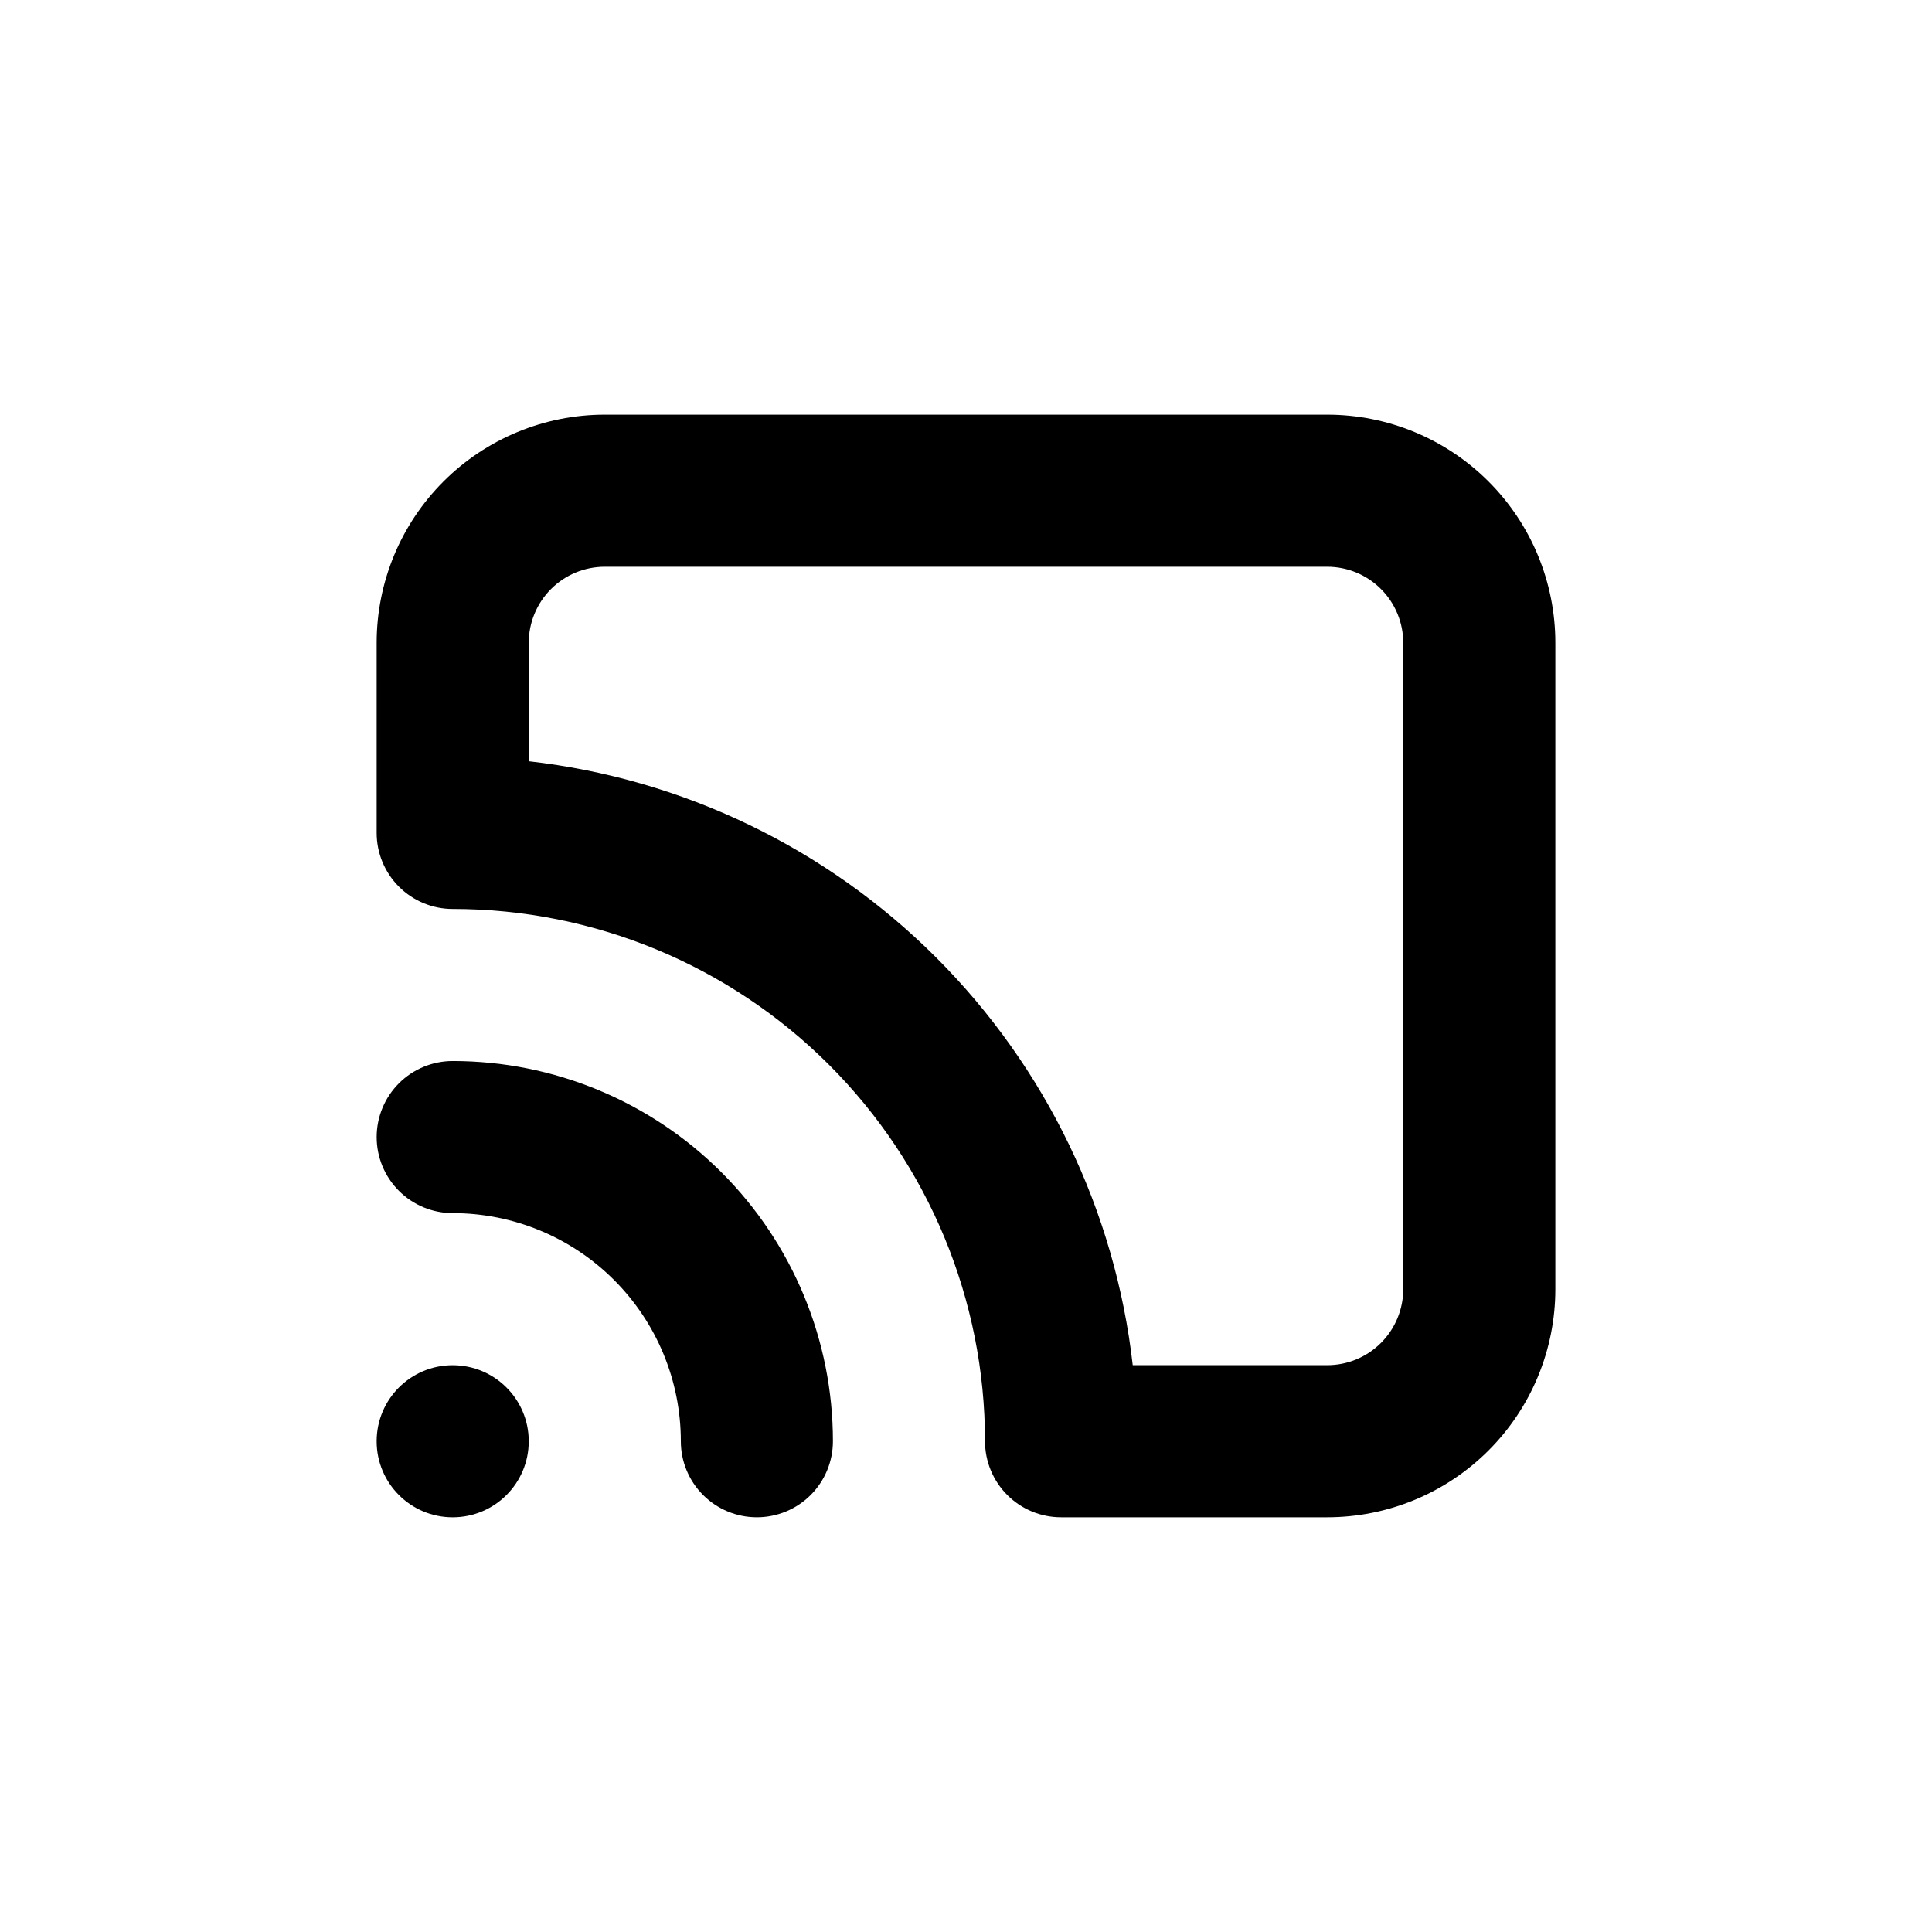 <?xml version="1.0" encoding="UTF-8"?>
<!-- Uploaded to: ICON Repo, www.iconrepo.com, Generator: ICON Repo Mixer Tools -->
<svg fill="#000000" width="800px" height="800px" version="1.1" viewBox="144 144 512 512" xmlns="http://www.w3.org/2000/svg">
 <g>
  <path d="m263.97 384.88c37.414 0 73.297 14.863 99.75 41.32 26.457 26.453 41.316 62.336 41.316 99.746 0 5.348 2.125 10.473 5.902 14.25 3.781 3.781 8.906 5.902 14.25 5.902h70.535c16.035 0 31.41-6.367 42.75-17.707 11.336-11.336 17.707-26.715 17.707-42.75v-171.29c0-16.035-6.371-31.414-17.707-42.75-11.34-11.34-26.715-17.707-42.75-17.707h-191.45c-16.031 0-31.41 6.367-42.75 17.707-11.336 11.336-17.707 26.715-17.707 42.75v50.379c0 5.348 2.125 10.473 5.902 14.25 3.781 3.781 8.906 5.902 14.25 5.902zm20.152-70.535v0.004c0-5.344 2.125-10.473 5.902-14.25 3.781-3.781 8.906-5.902 14.25-5.902h191.45c5.344 0 10.469 2.121 14.25 5.902 3.777 3.777 5.902 8.906 5.902 14.25v171.29c0 5.348-2.125 10.473-5.902 14.25-3.781 3.781-8.906 5.902-14.25 5.902h-51.539c-4.633-40.852-22.984-78.93-52.055-108-29.074-29.074-67.152-47.426-108.01-52.055z"/>
  <path d="m263.97 465.49c16.035 0 31.414 6.371 42.75 17.711 11.34 11.336 17.707 26.715 17.707 42.746 0 5.348 2.125 10.473 5.902 14.25 3.781 3.781 8.906 5.902 14.25 5.902 5.348 0 10.473-2.121 14.25-5.902 3.781-3.777 5.902-8.902 5.902-14.25 0-26.723-10.613-52.352-29.512-71.246-18.895-18.898-44.523-29.516-71.25-29.516-5.344 0-10.469 2.125-14.25 5.902-3.777 3.781-5.902 8.906-5.902 14.25 0 5.348 2.125 10.473 5.902 14.25 3.781 3.781 8.906 5.902 14.25 5.902z"/>
  <path d="m284.12 525.95c0 11.133-9.02 20.152-20.152 20.152-11.129 0-20.152-9.02-20.152-20.152 0-11.129 9.023-20.152 20.152-20.152 11.133 0 20.152 9.023 20.152 20.152"/>
 </g>
</svg>